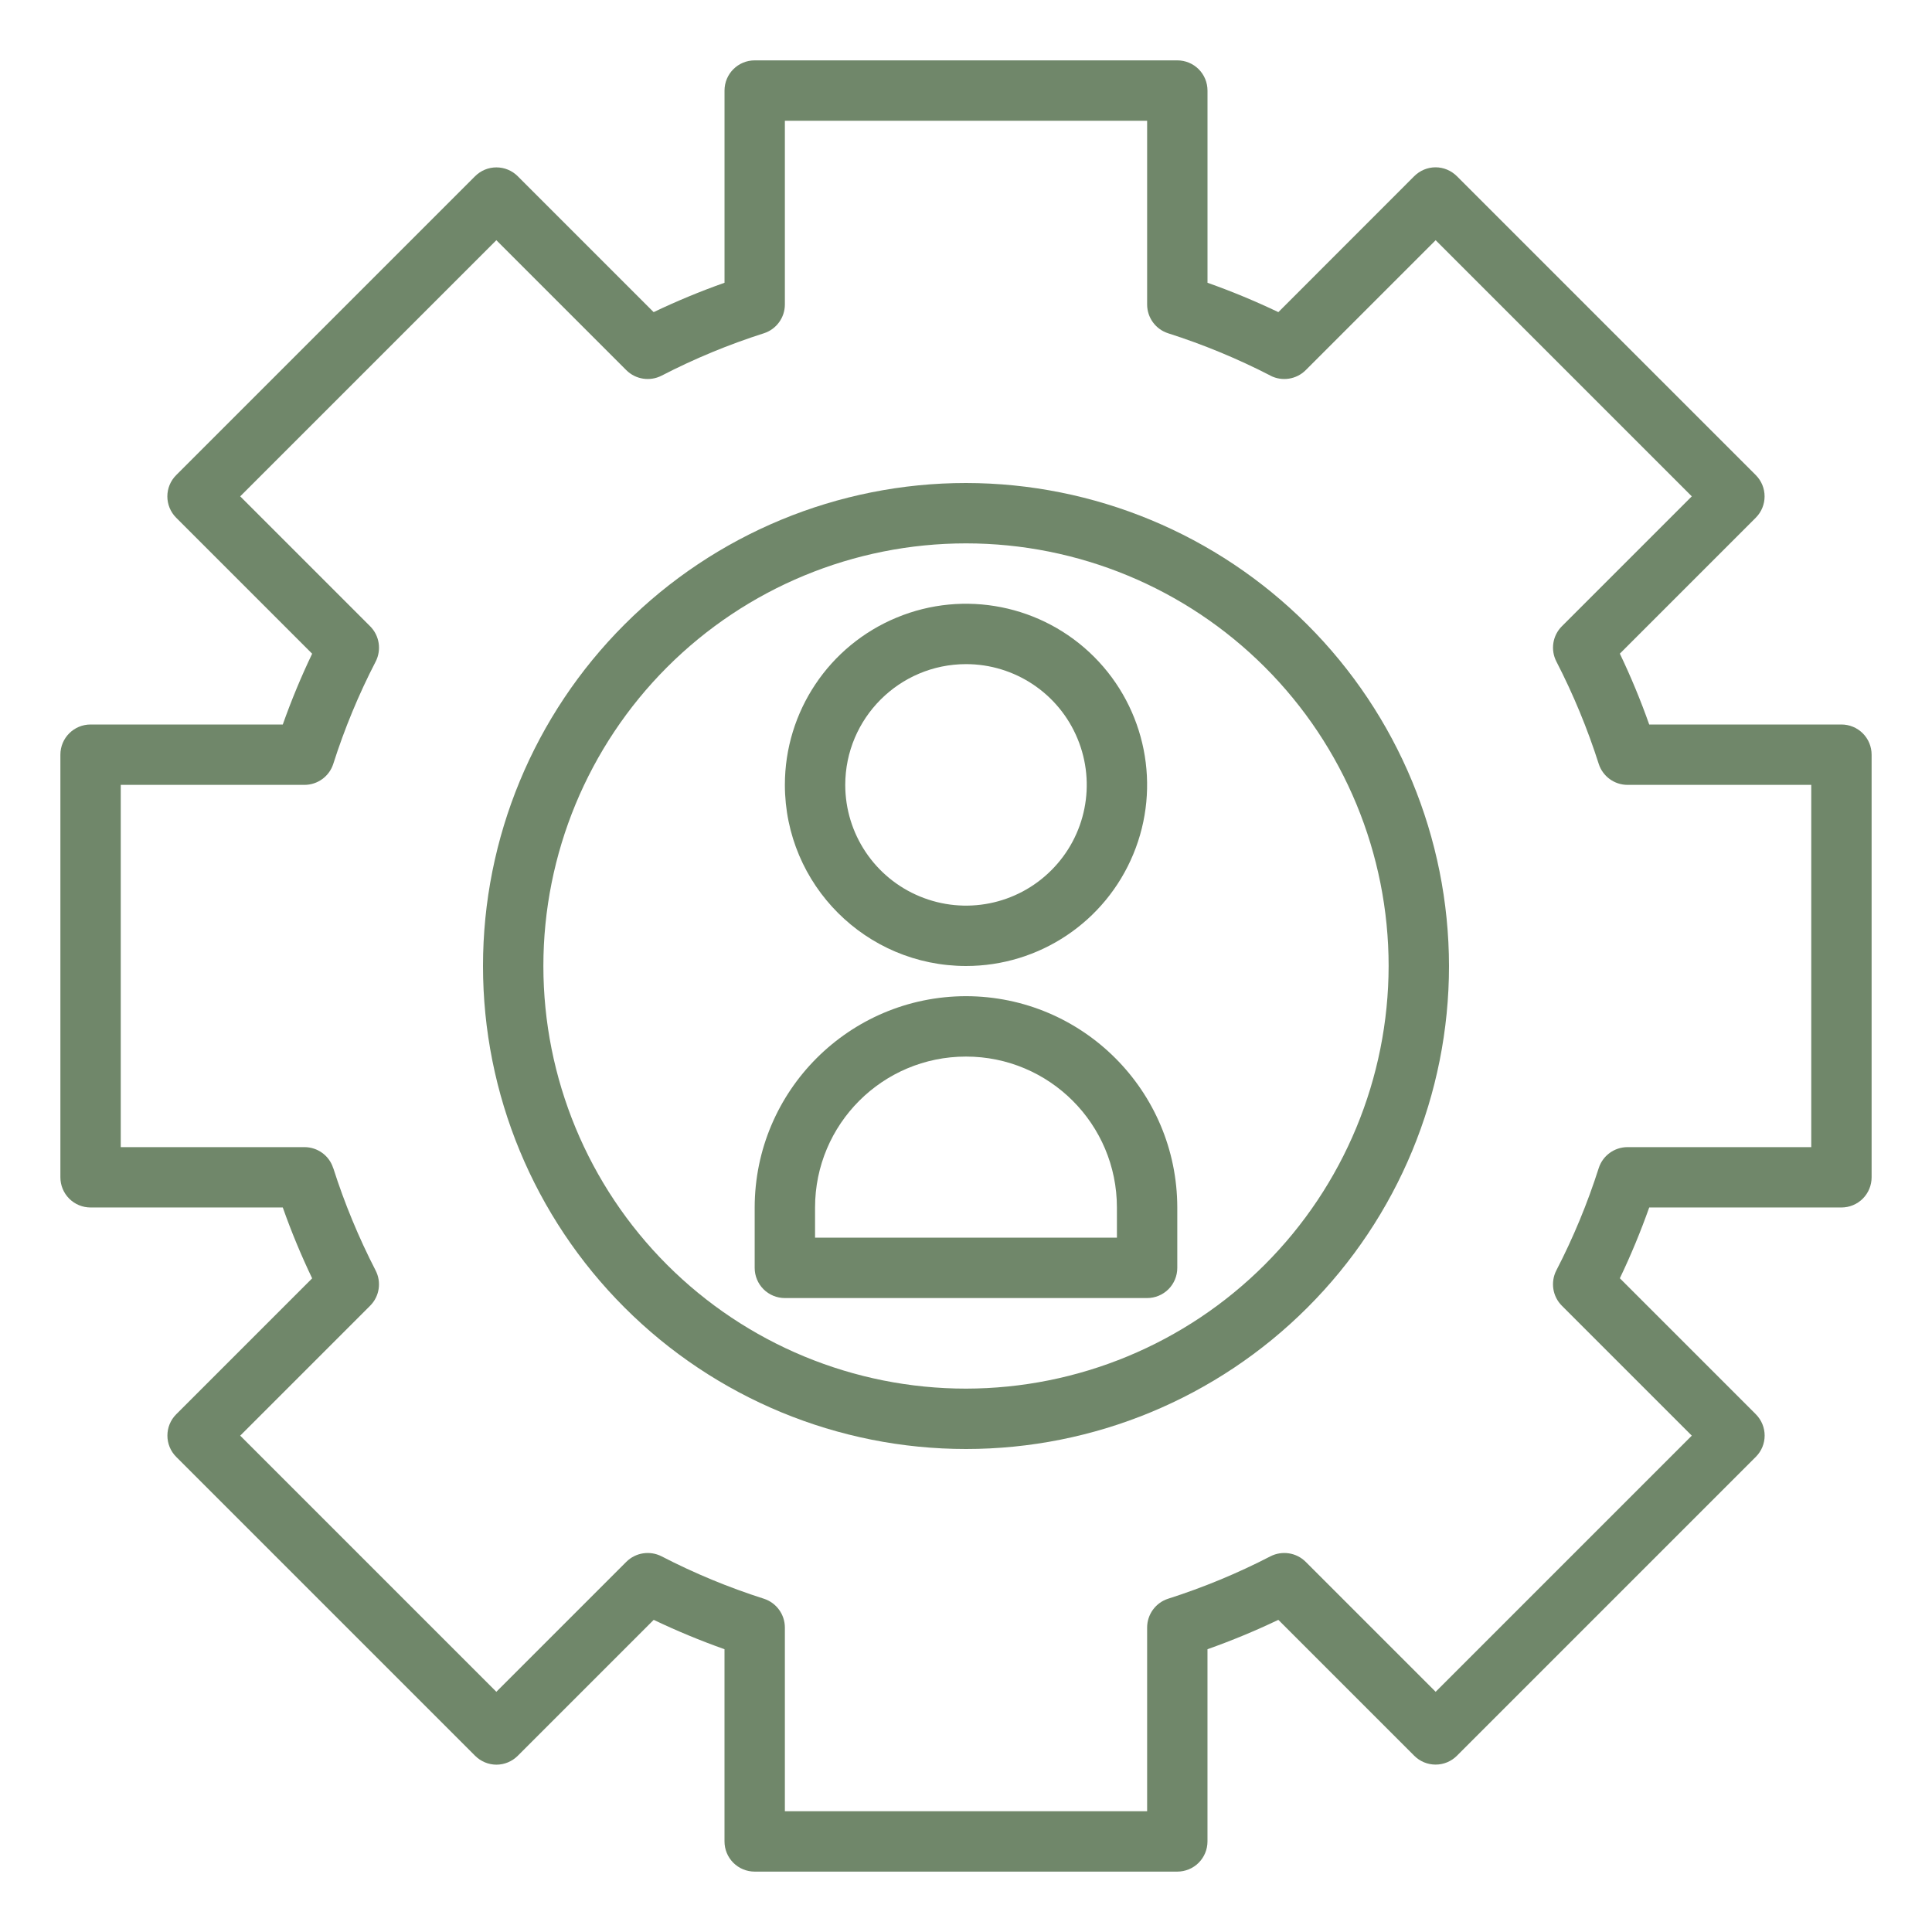 <?xml version="1.0" encoding="UTF-8"?> <svg xmlns="http://www.w3.org/2000/svg" viewBox="0 0 100 100" fill-rule="evenodd"><path d="m95.312 37.5h-9.949c-0.441-1.25-0.949-2.473-1.52-3.668l7.035-7.035c0.609-0.609 0.609-1.598 0-2.207l-15.469-15.469c-0.293-0.293-0.691-0.461-1.105-0.461-0.414 0-0.812 0.168-1.105 0.461l-7.031 7.035c-1.195-0.57-2.418-1.078-3.668-1.52v-9.949c0-0.414-0.164-0.812-0.457-1.105s-0.691-0.457-1.105-0.457h-21.875c-0.863 0-1.562 0.699-1.562 1.562v9.949c-1.25 0.441-2.473 0.949-3.668 1.52l-7.035-7.035c-0.293-0.293-0.688-0.457-1.105-0.457-0.414 0-0.809 0.164-1.102 0.457l-15.469 15.469c-0.613 0.609-0.613 1.598 0 2.211l7.035 7.035c-0.57 1.191-1.078 2.418-1.52 3.664h-9.949c-0.863 0-1.562 0.699-1.562 1.562v21.875c0 0.414 0.164 0.812 0.457 1.105s0.691 0.457 1.105 0.457h9.949c0.441 1.25 0.949 2.473 1.52 3.668l-7.035 7.035c-0.609 0.609-0.609 1.598 0 2.207l15.469 15.469c0.293 0.293 0.691 0.461 1.105 0.461 0.414 0 0.812-0.168 1.105-0.461l7.035-7.035c1.191 0.57 2.418 1.078 3.664 1.52v9.949c0 0.414 0.164 0.812 0.457 1.105s0.691 0.457 1.105 0.457h21.875c0.414 0 0.812-0.164 1.105-0.457s0.457-0.691 0.457-1.105v-9.949c1.246-0.441 2.473-0.949 3.668-1.52l7.035 7.035c0.293 0.293 0.688 0.457 1.105 0.457 0.414 0 0.809-0.164 1.102-0.457l15.469-15.469c0.613-0.609 0.613-1.598 0-2.211l-7.035-7.035c0.57-1.191 1.078-2.418 1.52-3.664h9.949c0.414 0 0.812-0.164 1.105-0.457s0.457-0.691 0.457-1.105v-21.875c0-0.414-0.164-0.812-0.457-1.105s-0.691-0.457-1.105-0.457zm-1.562 21.875h-9.508c-0.684 0-1.285 0.441-1.492 1.086-0.582 1.824-1.316 3.598-2.195 5.297-0.309 0.605-0.195 1.344 0.285 1.824l6.727 6.727-13.258 13.258-6.727-6.727c-0.48-0.48-1.219-0.594-1.824-0.285-1.699 0.879-3.473 1.613-5.297 2.195-0.645 0.207-1.086 0.812-1.086 1.492v9.508h-18.75v-9.508c0-0.68-0.441-1.285-1.086-1.492-1.824-0.582-3.598-1.316-5.297-2.195-0.605-0.309-1.344-0.195-1.824 0.285l-6.727 6.727-13.258-13.258 6.727-6.727c0.48-0.48 0.594-1.219 0.281-1.824-0.875-1.699-1.609-3.473-2.191-5.297h-0.004c-0.203-0.645-0.805-1.086-1.488-1.086h-9.508v-18.75h9.508c0.684 0 1.285-0.441 1.492-1.086 0.582-1.824 1.316-3.598 2.195-5.297 0.309-0.605 0.195-1.344-0.285-1.824l-6.727-6.727 13.258-13.258 6.727 6.727c0.48 0.48 1.219 0.594 1.824 0.285 1.699-0.879 3.473-1.613 5.297-2.195 0.645-0.207 1.086-0.809 1.086-1.492v-9.508h18.75v9.508c0 0.684 0.441 1.285 1.086 1.492 1.824 0.582 3.598 1.316 5.297 2.191v0.004c0.605 0.309 1.344 0.195 1.824-0.285l6.727-6.727 13.258 13.258-6.727 6.727c-0.48 0.48-0.594 1.219-0.281 1.824 0.875 1.699 1.609 3.473 2.191 5.297 0.207 0.645 0.809 1.086 1.492 1.086h9.508z" fill="#70876a"></path><path d="m50 25c-6.629 0-12.988 2.633-17.676 7.324-4.691 4.688-7.324 11.047-7.324 17.676s2.633 12.988 7.324 17.676c4.688 4.691 11.047 7.324 17.676 7.324s12.988-2.633 17.676-7.324c4.691-4.688 7.324-11.047 7.324-17.676-0.008-6.629-2.644-12.984-7.332-17.668-4.684-4.688-11.039-7.324-17.668-7.332zm0 46.875c-5.801 0-11.367-2.305-15.469-6.406s-6.406-9.668-6.406-15.469 2.305-11.367 6.406-15.469 9.668-6.406 15.469-6.406 11.367 2.305 15.469 6.406 6.406 9.668 6.406 15.469c-0.008 5.801-2.312 11.359-6.414 15.461-4.102 4.102-9.66 6.406-15.461 6.414z" fill="#70876a"></path><path d="m50 50c3.793 0 7.211-2.285 8.66-5.789 1.453-3.5 0.648-7.535-2.031-10.215-2.68-2.68-6.715-3.484-10.215-2.031-3.504 1.449-5.789 4.867-5.789 8.66 0.004 5.176 4.199 9.371 9.375 9.375zm0-15.625c2.527 0 4.809 1.523 5.773 3.859 0.969 2.336 0.434 5.023-1.355 6.809-1.785 1.789-4.473 2.324-6.809 1.355-2.336-0.965-3.859-3.246-3.859-5.773 0.004-3.449 2.801-6.246 6.25-6.25z" fill="#70876a"></path><path d="m50 51.562c-6.039 0.008-10.93 4.898-10.938 10.938v3.125c0 0.414 0.164 0.812 0.457 1.105s0.691 0.457 1.105 0.457h18.75c0.414 0 0.812-0.164 1.105-0.457s0.457-0.691 0.457-1.105v-3.125c-0.008-6.039-4.898-10.93-10.938-10.938zm7.812 12.5h-15.625v-1.562c0-4.316 3.496-7.812 7.812-7.812s7.812 3.496 7.812 7.812z" fill="#70876a"></path></svg> 
